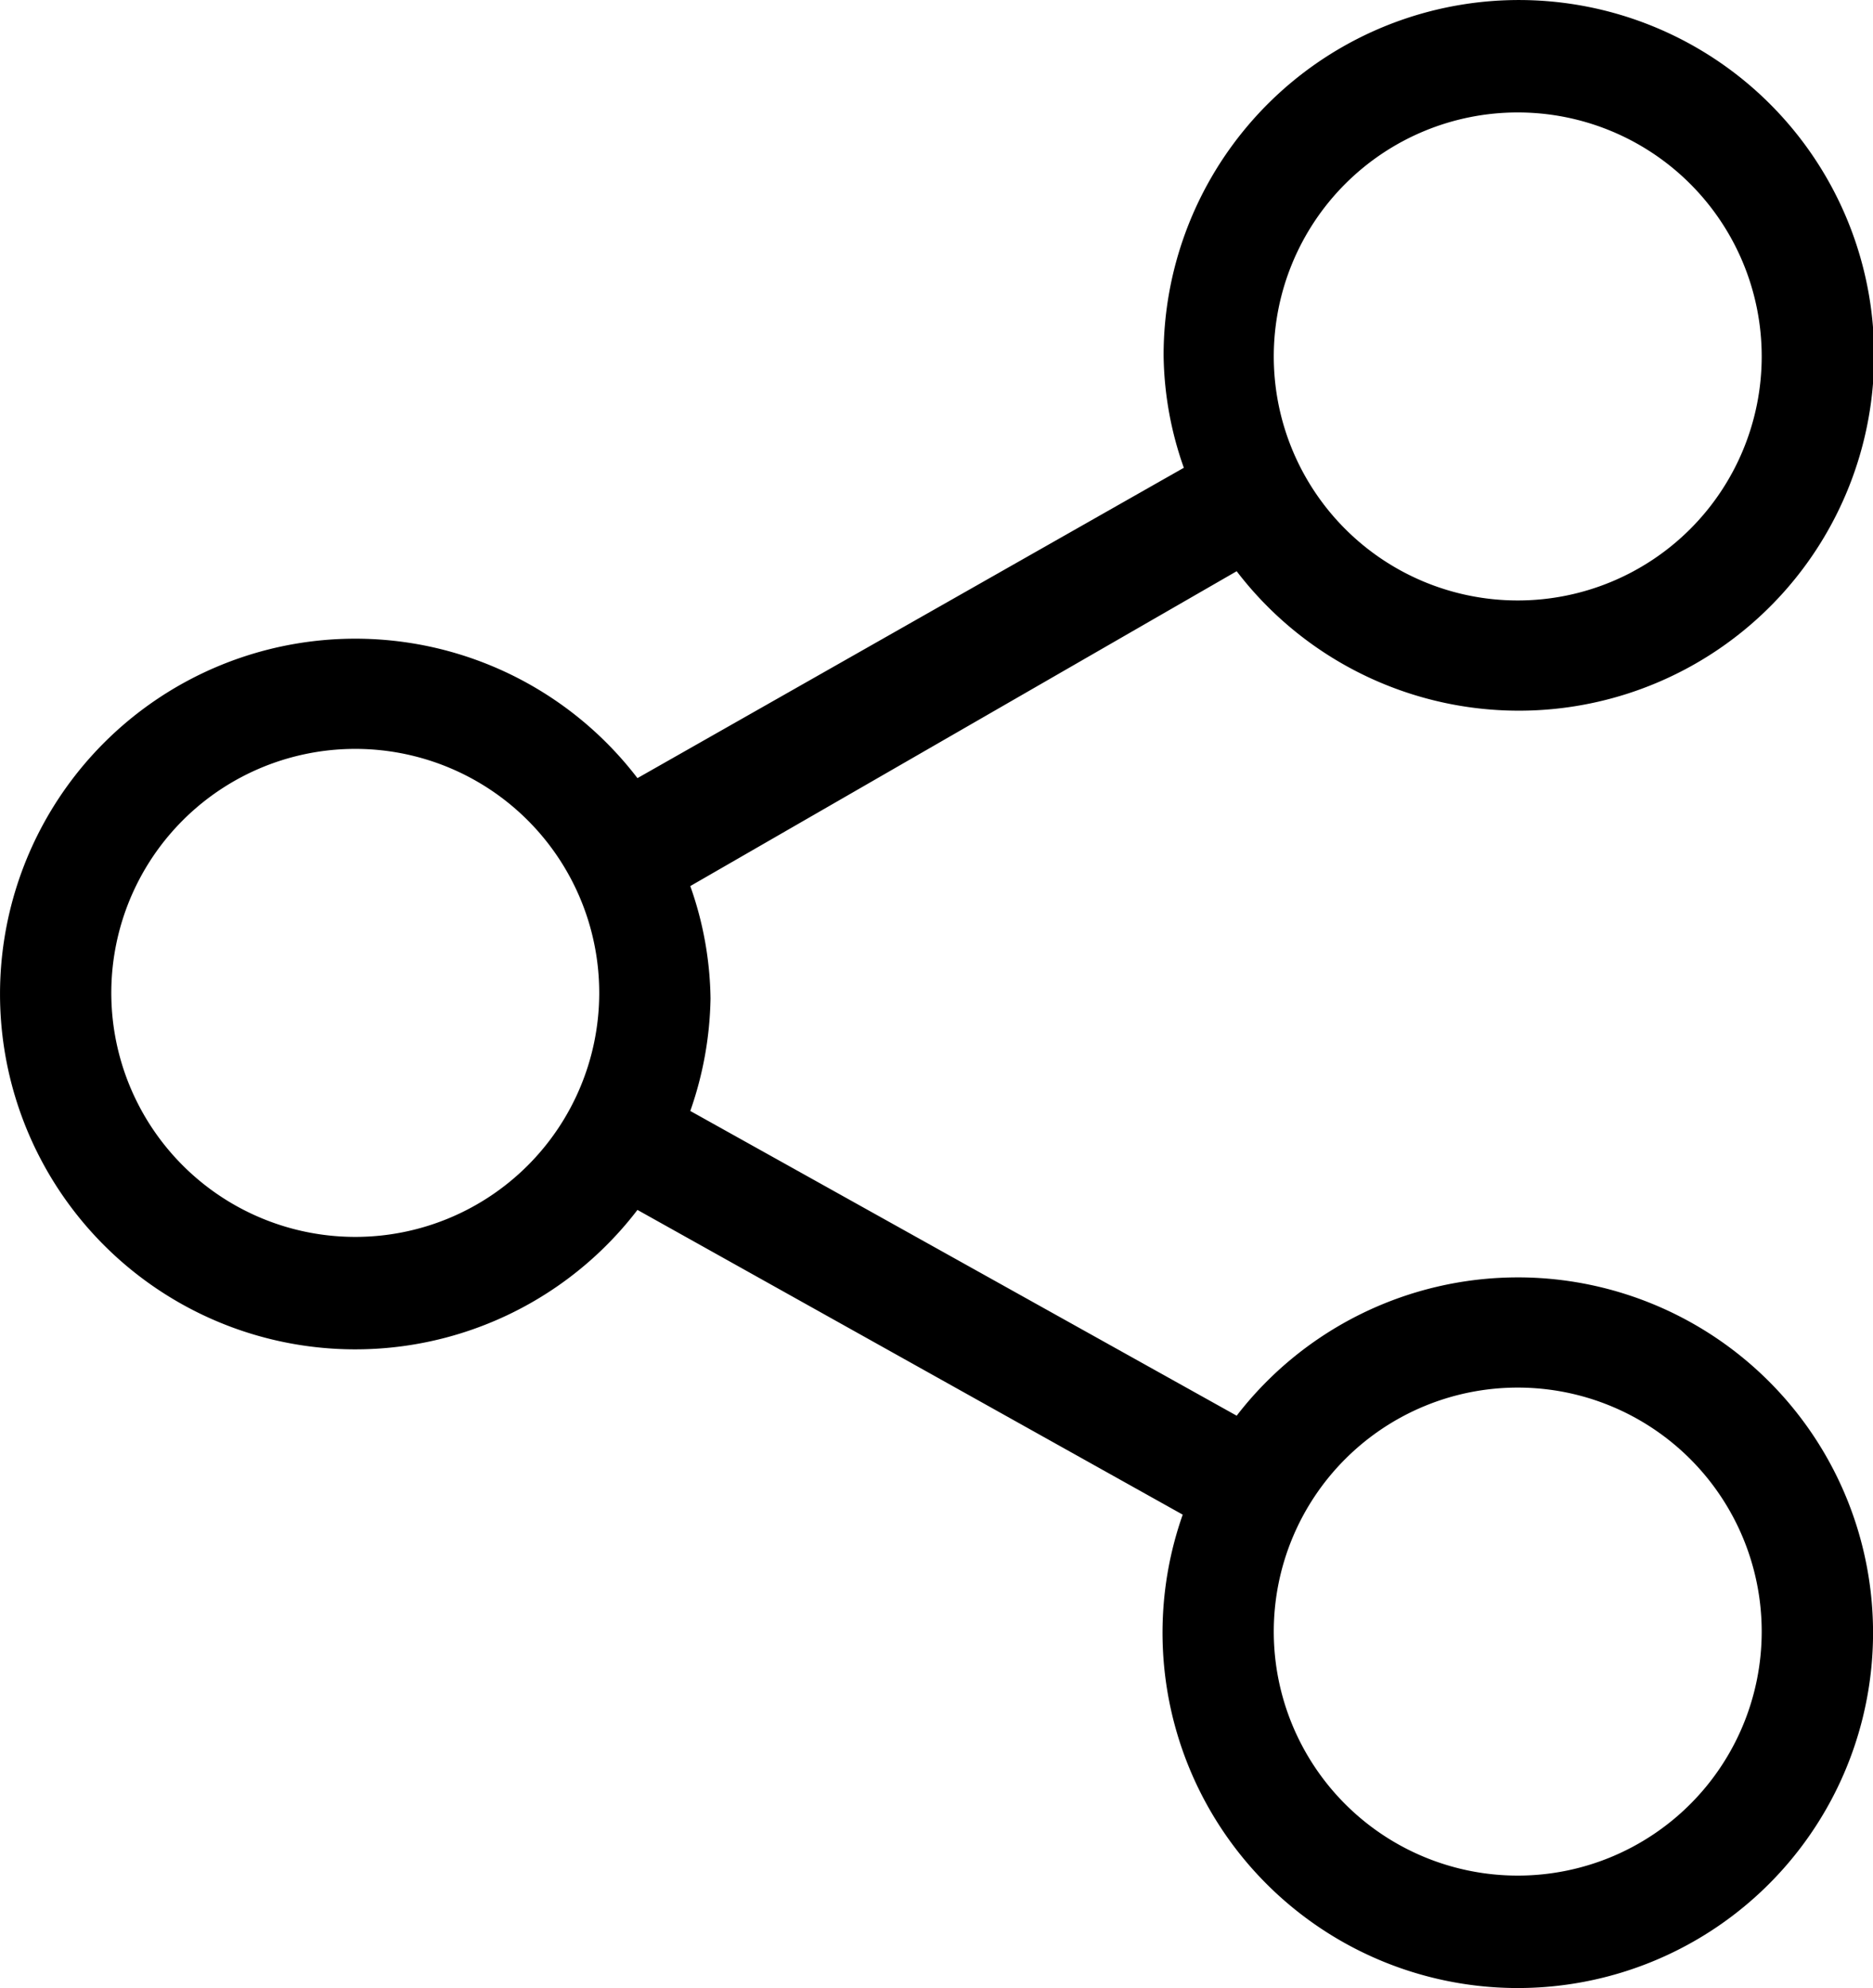 <svg xmlns="http://www.w3.org/2000/svg" viewBox="0 0 16.66 17.68"><title>icon_share</title><g data-name="Vrstva 2"><path d="M13.5 11.36a3.16 3.16 0 0 0-2.5 1.23L6.14 9.88a3.17 3.17 0 0 0 .18-1 3.1 3.1 0 0 0-.18-1L11 5.08a3.16 3.16 0 1 0-.65-1.92 3.09 3.09 0 0 0 .18 1L5.67 6.92a3.16 3.16 0 1 0 0 3.84l4.85 2.71a3.16 3.16 0 1 0 3-2.11zM13.5 1a2.17 2.17 0 1 1-2.17 2.17A2.17 2.17 0 0 1 13.5 1zM3.16 11a2.17 2.17 0 1 1 2.17-2.16A2.17 2.17 0 0 1 3.16 11zm10.34 5.68a2.17 2.17 0 1 1 2.17-2.17 2.17 2.17 0 0 1-2.17 2.17zm0 0" data-name="1920 HP"/></g></svg>